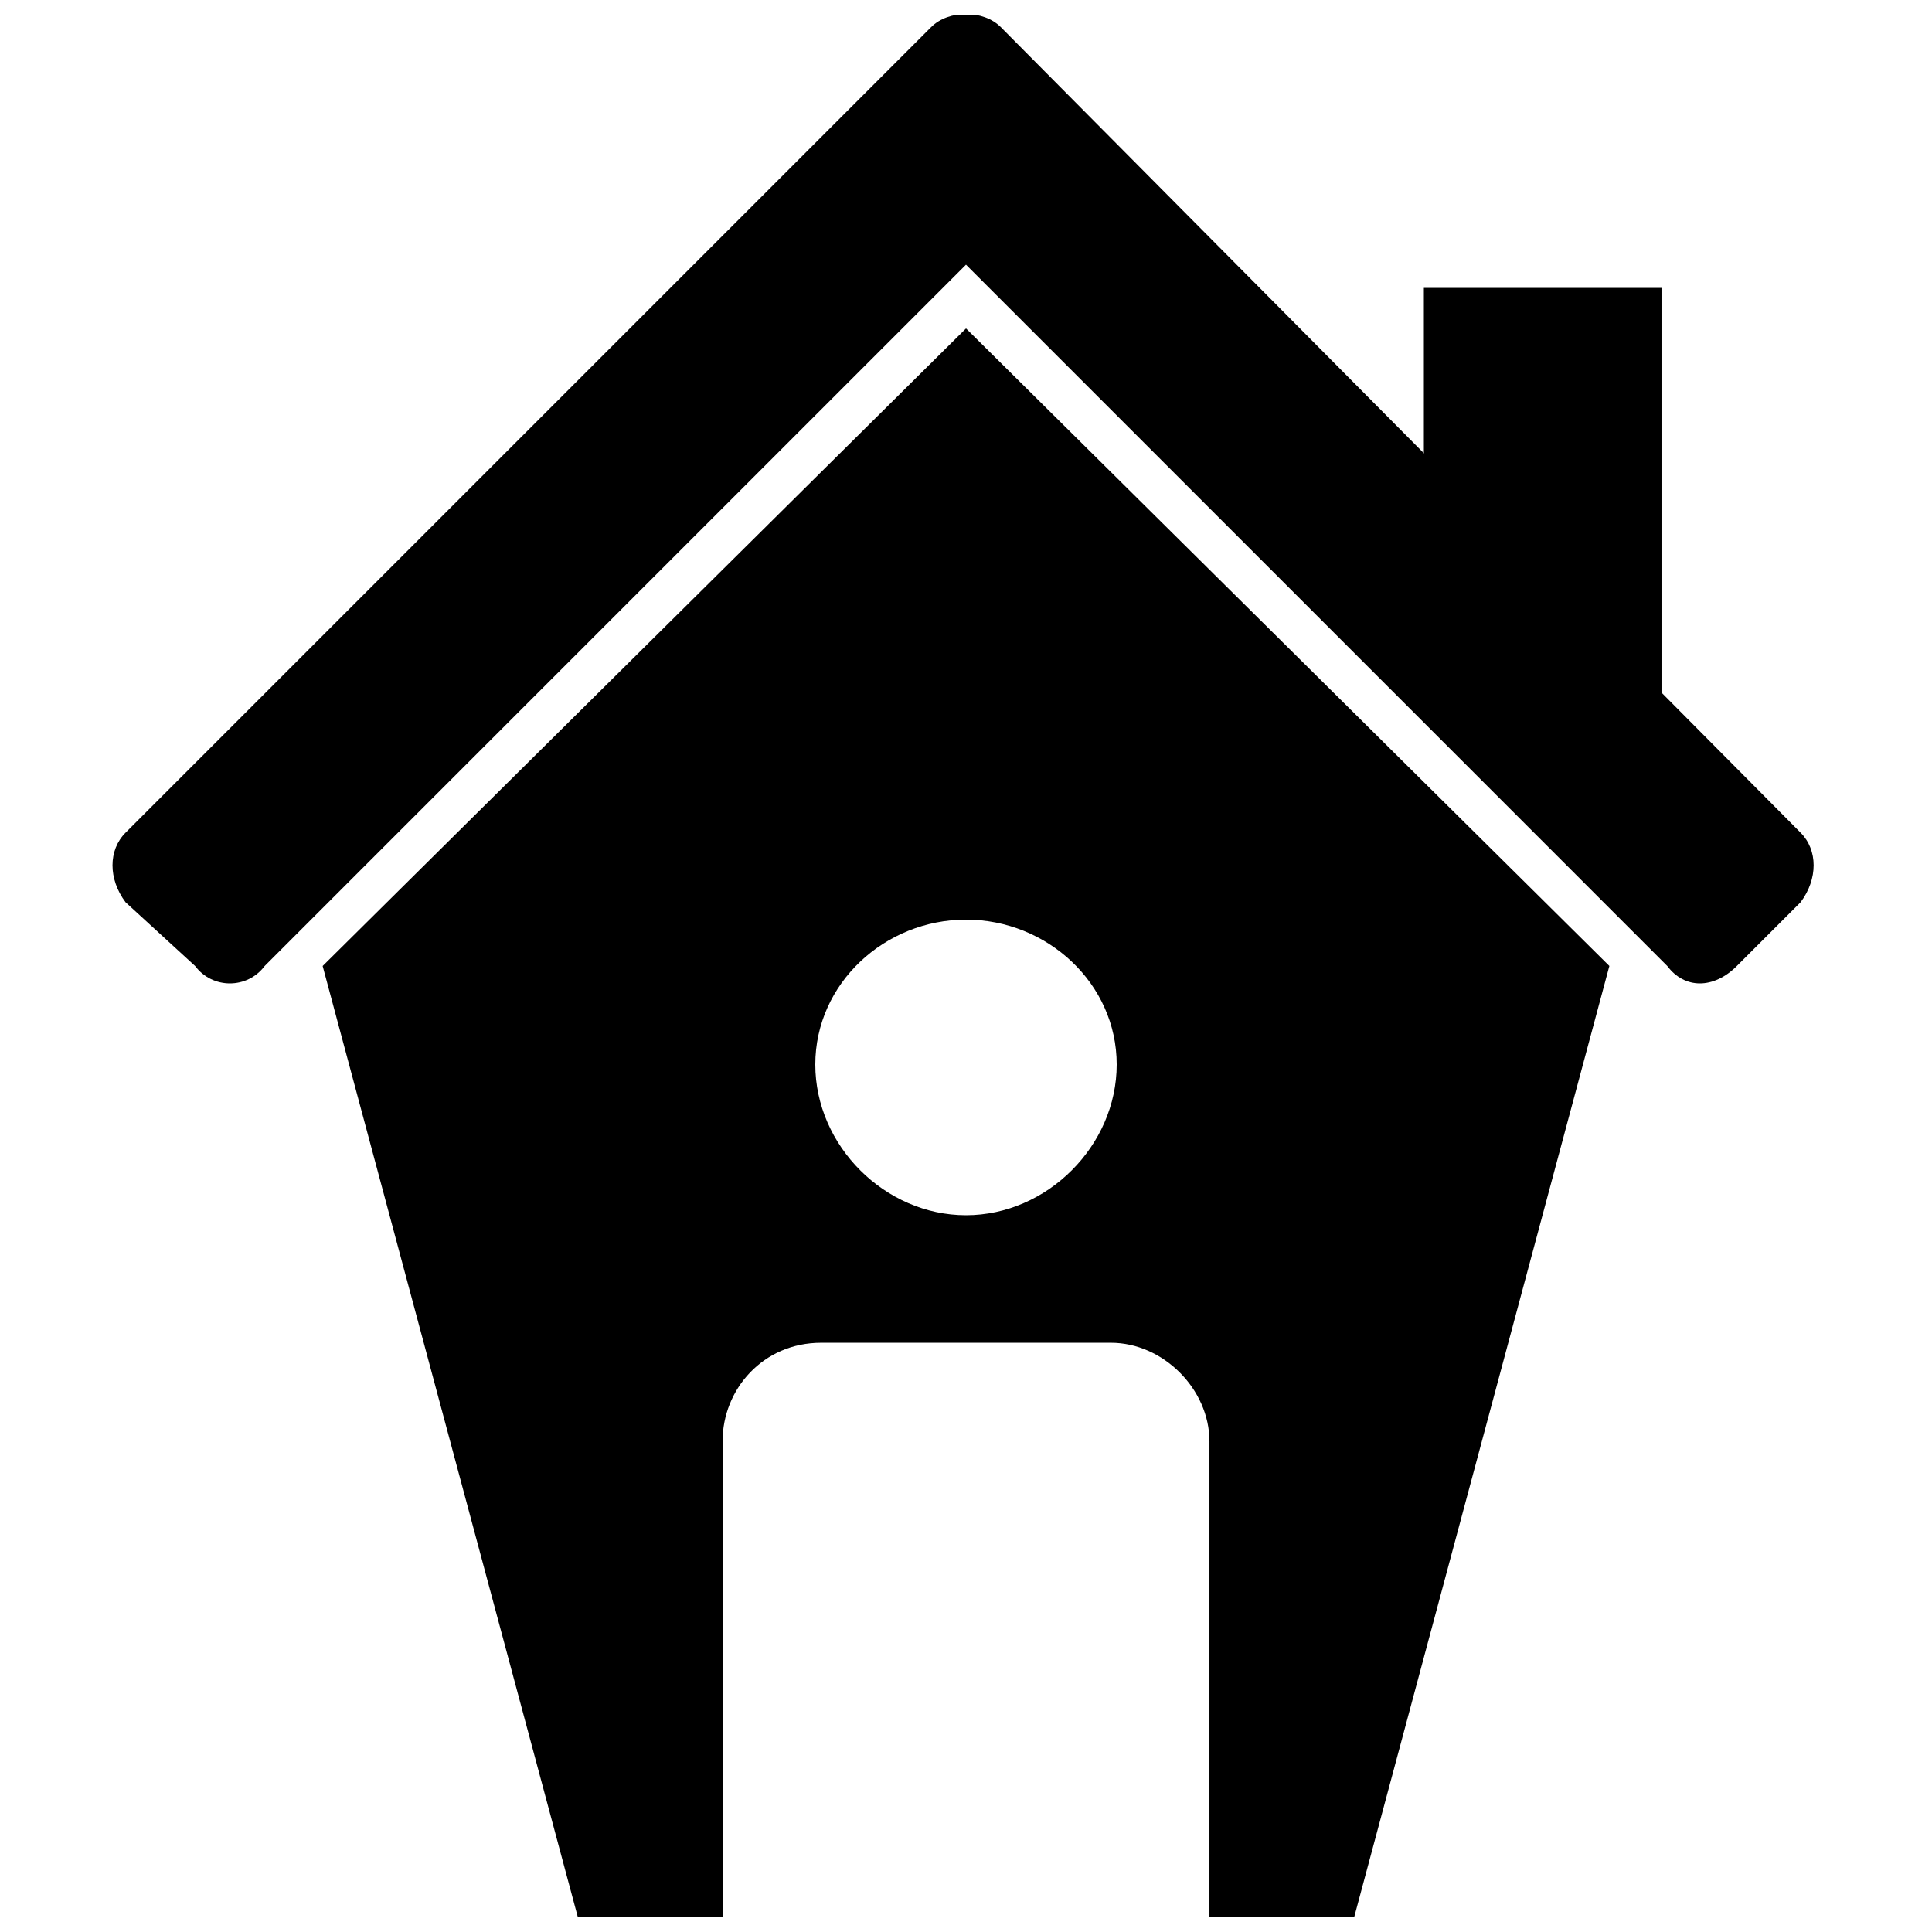 <?xml version="1.0" encoding="UTF-8"?>
<!-- Uploaded to: SVG Repo, www.svgrepo.com, Generator: SVG Repo Mixer Tools -->
<svg width="800px" height="800px" version="1.1" viewBox="144 144 512 512" xmlns="http://www.w3.org/2000/svg">
 <defs>
  <clipPath id="b">
   <path d="m173 148.09h452v256.91h-452z"/>
  </clipPath>
  <clipPath id="a">
   <path d="m229 231h342v420.9h-342z"/>
  </clipPath>
 </defs>
 <g clip-path="url(#b)">
  <path d="m400 214.14-185.86 185.86c-4.609 6.144-13.824 6.144-18.434 0l-18.434-16.895c-4.609-6.144-4.609-13.824 0-18.434l213.5-213.5c4.609-4.609 13.824-4.609 18.434 0l211.97 213.5c4.609 4.609 4.609 12.289 0 18.434l-16.895 16.895c-6.144 6.144-13.824 6.144-18.434 0z" fill-rule="evenodd"/>
 </g>
 <g clip-path="url(#a)">
  <path d="m570.5 400-67.586 251.91h-38.398v-125.95c0-13.824-12.289-26.113-26.113-26.113h-76.801c-15.359 0-26.113 12.289-26.113 26.113v125.95h-38.398l-67.586-251.91 170.5-168.96 170.5 168.96zm-170.5-12.289c21.504 0 39.938 16.895 39.938 38.398s-18.434 39.938-39.938 39.938-39.938-18.434-39.938-39.938 18.434-38.398 39.938-38.398z" fill-rule="evenodd"/>
 </g>
 <path d="m521.34 220.29h62.977v110.59l-62.977-62.977z" fill-rule="evenodd"/>
</svg>